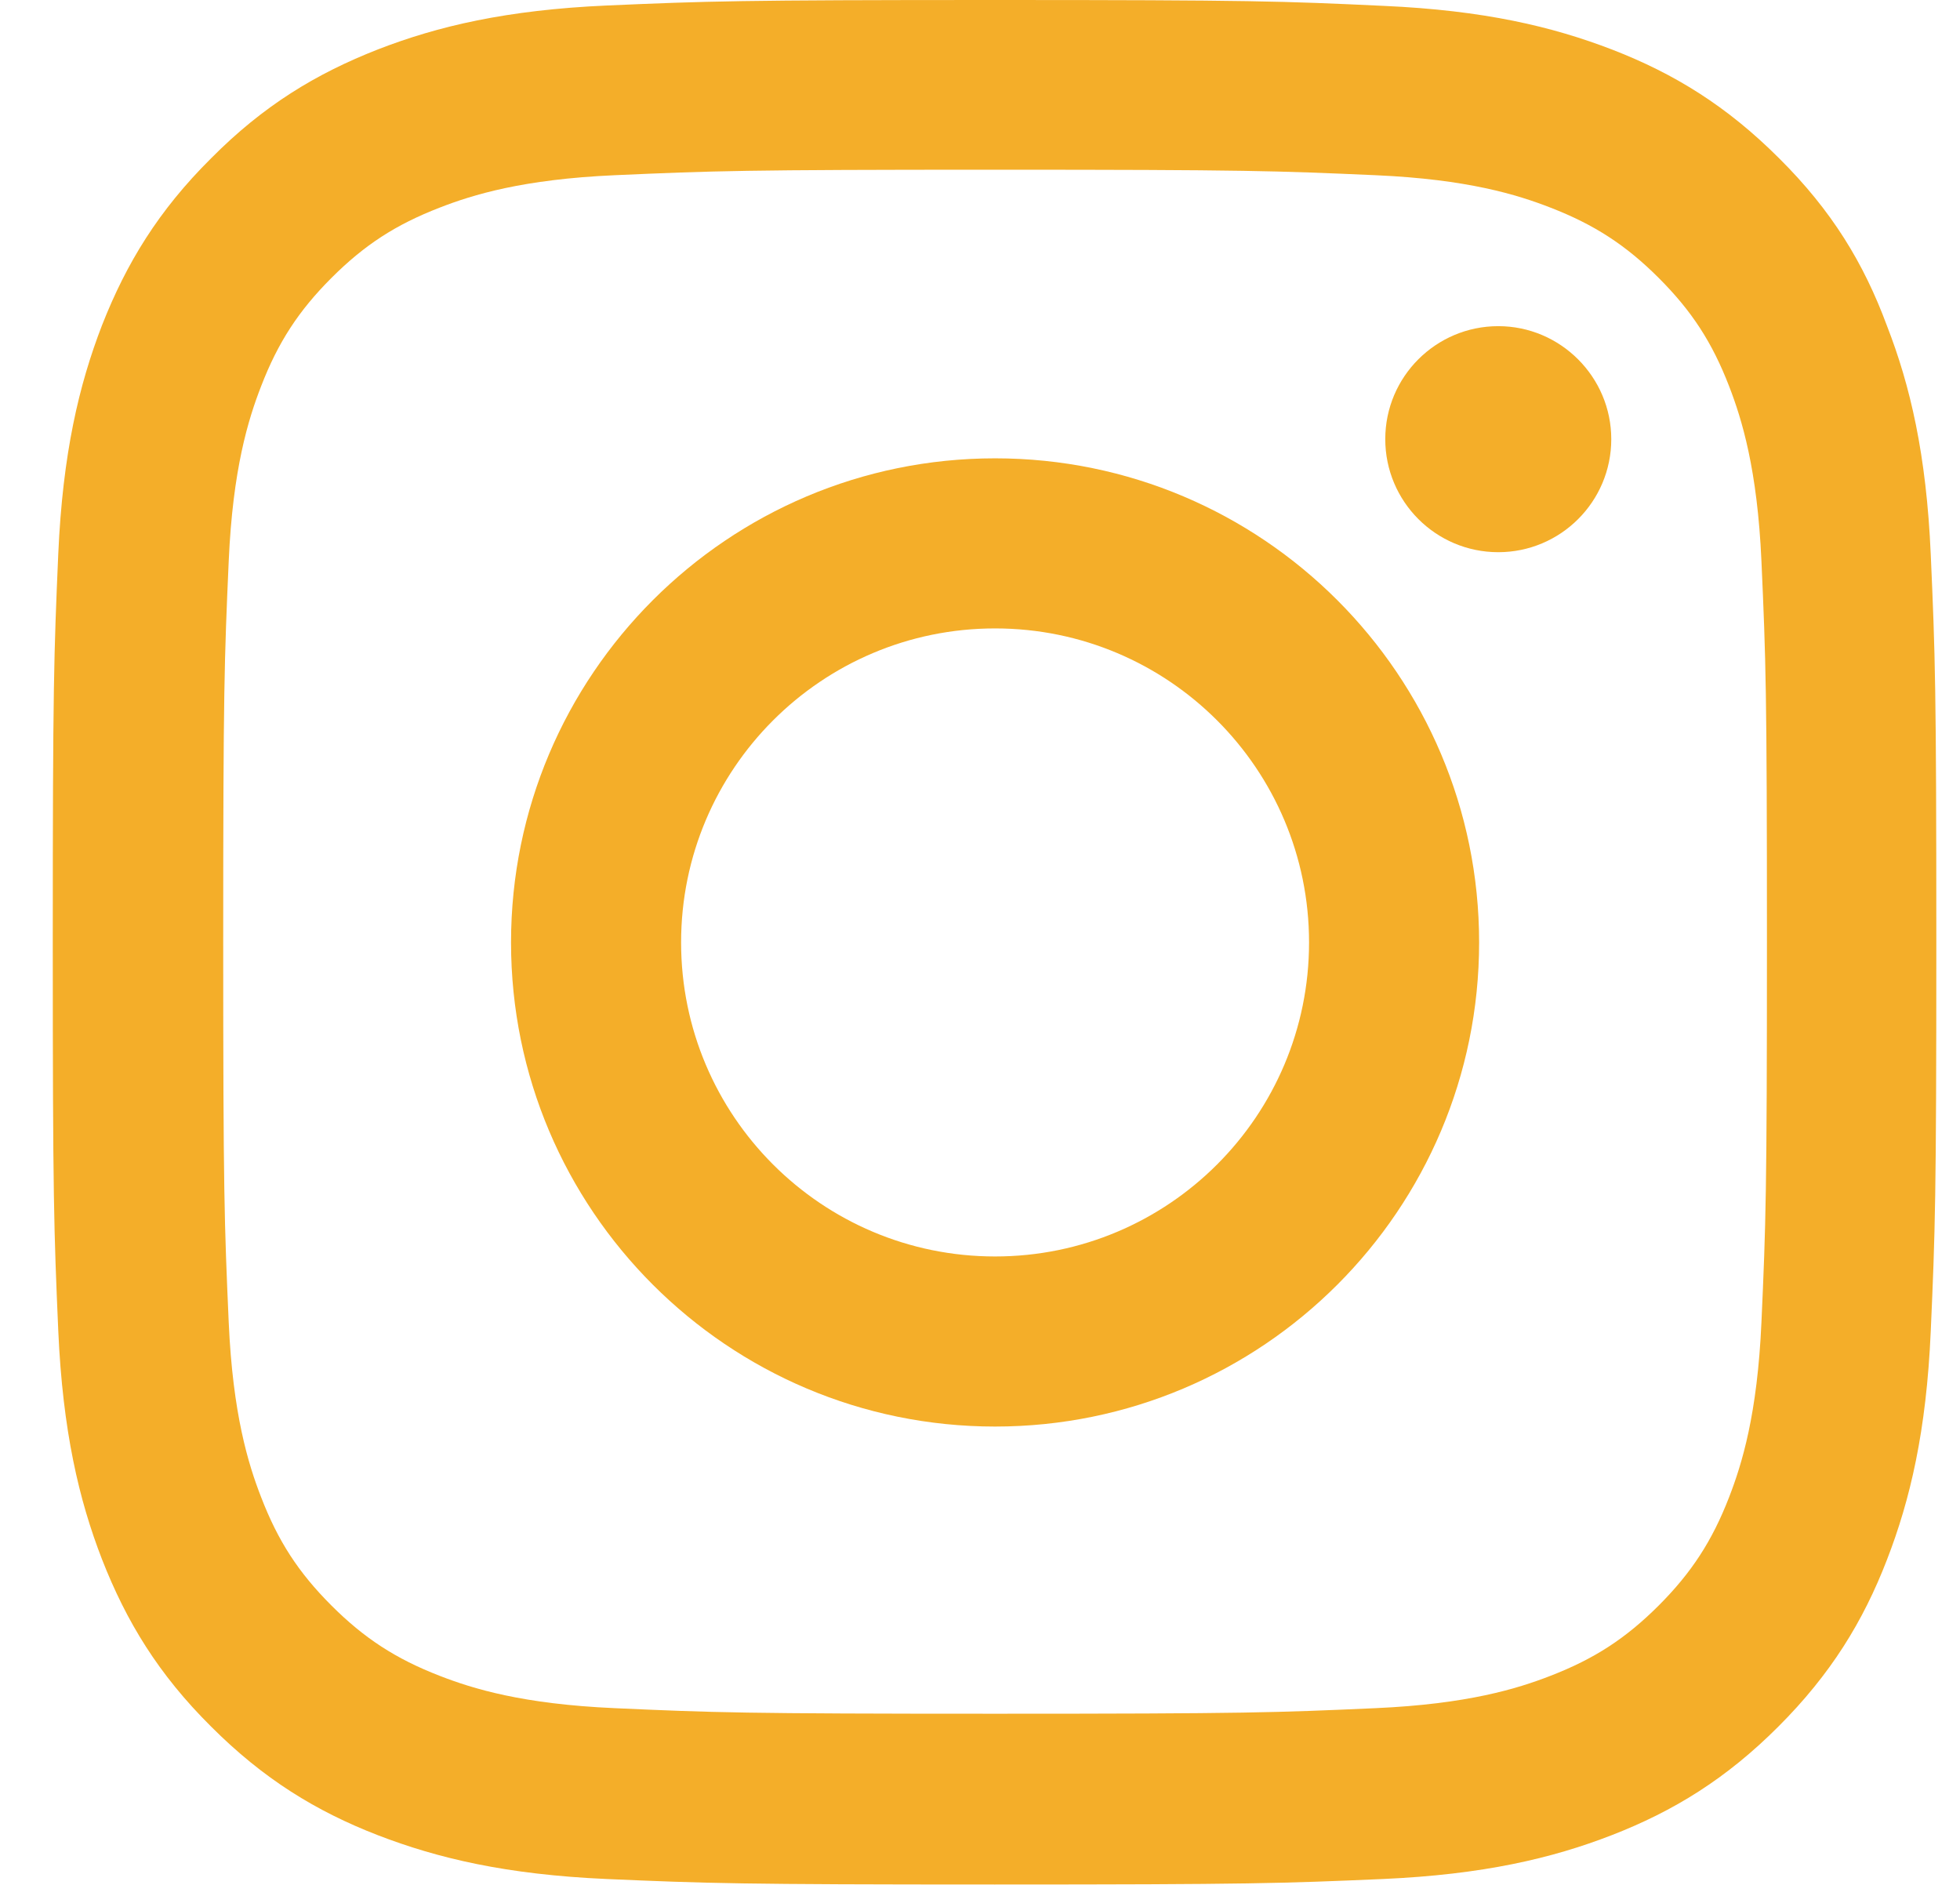<svg width="26" height="25" viewBox="0 0 26 25" fill="none" xmlns="http://www.w3.org/2000/svg">
<path d="M13.2 2.251C16.54 2.251 16.936 2.266 18.249 2.324C19.47 2.378 20.129 2.583 20.568 2.754C21.149 2.979 21.569 3.252 22.004 3.687C22.443 4.126 22.712 4.541 22.937 5.122C23.107 5.562 23.312 6.226 23.366 7.441C23.425 8.76 23.439 9.155 23.439 12.49C23.439 15.83 23.425 16.226 23.366 17.539C23.312 18.76 23.107 19.419 22.937 19.858C22.712 20.439 22.438 20.859 22.004 21.294C21.564 21.733 21.149 22.002 20.568 22.227C20.129 22.398 19.465 22.602 18.249 22.656C16.931 22.715 16.535 22.73 13.2 22.73C9.86 22.73 9.465 22.715 8.151 22.656C6.931 22.602 6.271 22.398 5.832 22.227C5.251 22.002 4.831 21.729 4.396 21.294C3.957 20.855 3.688 20.439 3.464 19.858C3.293 19.419 3.088 18.755 3.034 17.539C2.976 16.221 2.961 15.825 2.961 12.49C2.961 9.15 2.976 8.755 3.034 7.441C3.088 6.221 3.293 5.562 3.464 5.122C3.688 4.541 3.962 4.121 4.396 3.687C4.836 3.247 5.251 2.979 5.832 2.754C6.271 2.583 6.936 2.378 8.151 2.324C9.465 2.266 9.86 2.251 13.2 2.251ZM13.2 0C9.807 0 9.382 0.015 8.049 0.073C6.721 0.132 5.808 0.347 5.017 0.654C4.191 0.977 3.493 1.401 2.8 2.1C2.102 2.793 1.677 3.491 1.354 4.312C1.047 5.107 0.832 6.016 0.773 7.344C0.715 8.682 0.7 9.106 0.7 12.5C0.7 15.893 0.715 16.318 0.773 17.651C0.832 18.98 1.047 19.893 1.354 20.684C1.677 21.509 2.102 22.207 2.8 22.9C3.493 23.594 4.191 24.023 5.012 24.341C5.808 24.648 6.716 24.863 8.044 24.922C9.377 24.98 9.802 24.995 13.195 24.995C16.589 24.995 17.014 24.98 18.347 24.922C19.675 24.863 20.588 24.648 21.379 24.341C22.199 24.023 22.898 23.594 23.591 22.9C24.284 22.207 24.714 21.509 25.031 20.688C25.339 19.893 25.554 18.984 25.612 17.656C25.671 16.323 25.686 15.898 25.686 12.505C25.686 9.111 25.671 8.687 25.612 7.354C25.554 6.025 25.339 5.112 25.031 4.321C24.724 3.491 24.299 2.793 23.601 2.1C22.907 1.406 22.209 0.977 21.389 0.659C20.593 0.352 19.685 0.137 18.356 0.078C17.018 0.015 16.594 0 13.2 0Z" fill="#F4AE29"/>
<path d="M13.2 6.079C9.655 6.079 6.779 8.955 6.779 12.5C6.779 16.045 9.655 18.921 13.2 18.921C16.745 18.921 19.621 16.045 19.621 12.5C19.621 8.955 16.745 6.079 13.2 6.079ZM13.2 16.665C10.9 16.665 9.035 14.8 9.035 12.5C9.035 10.2 10.9 8.335 13.2 8.335C15.5 8.335 17.365 10.2 17.365 12.5C17.365 14.8 15.5 16.665 13.2 16.665Z" fill="#F4AE29"/>
<path d="M21.374 5.825C21.374 6.655 20.7 7.324 19.875 7.324C19.045 7.324 18.376 6.65 18.376 5.825C18.376 4.995 19.05 4.326 19.875 4.326C20.7 4.326 21.374 5 21.374 5.825Z" fill="#F4AE29"/>
</svg>
